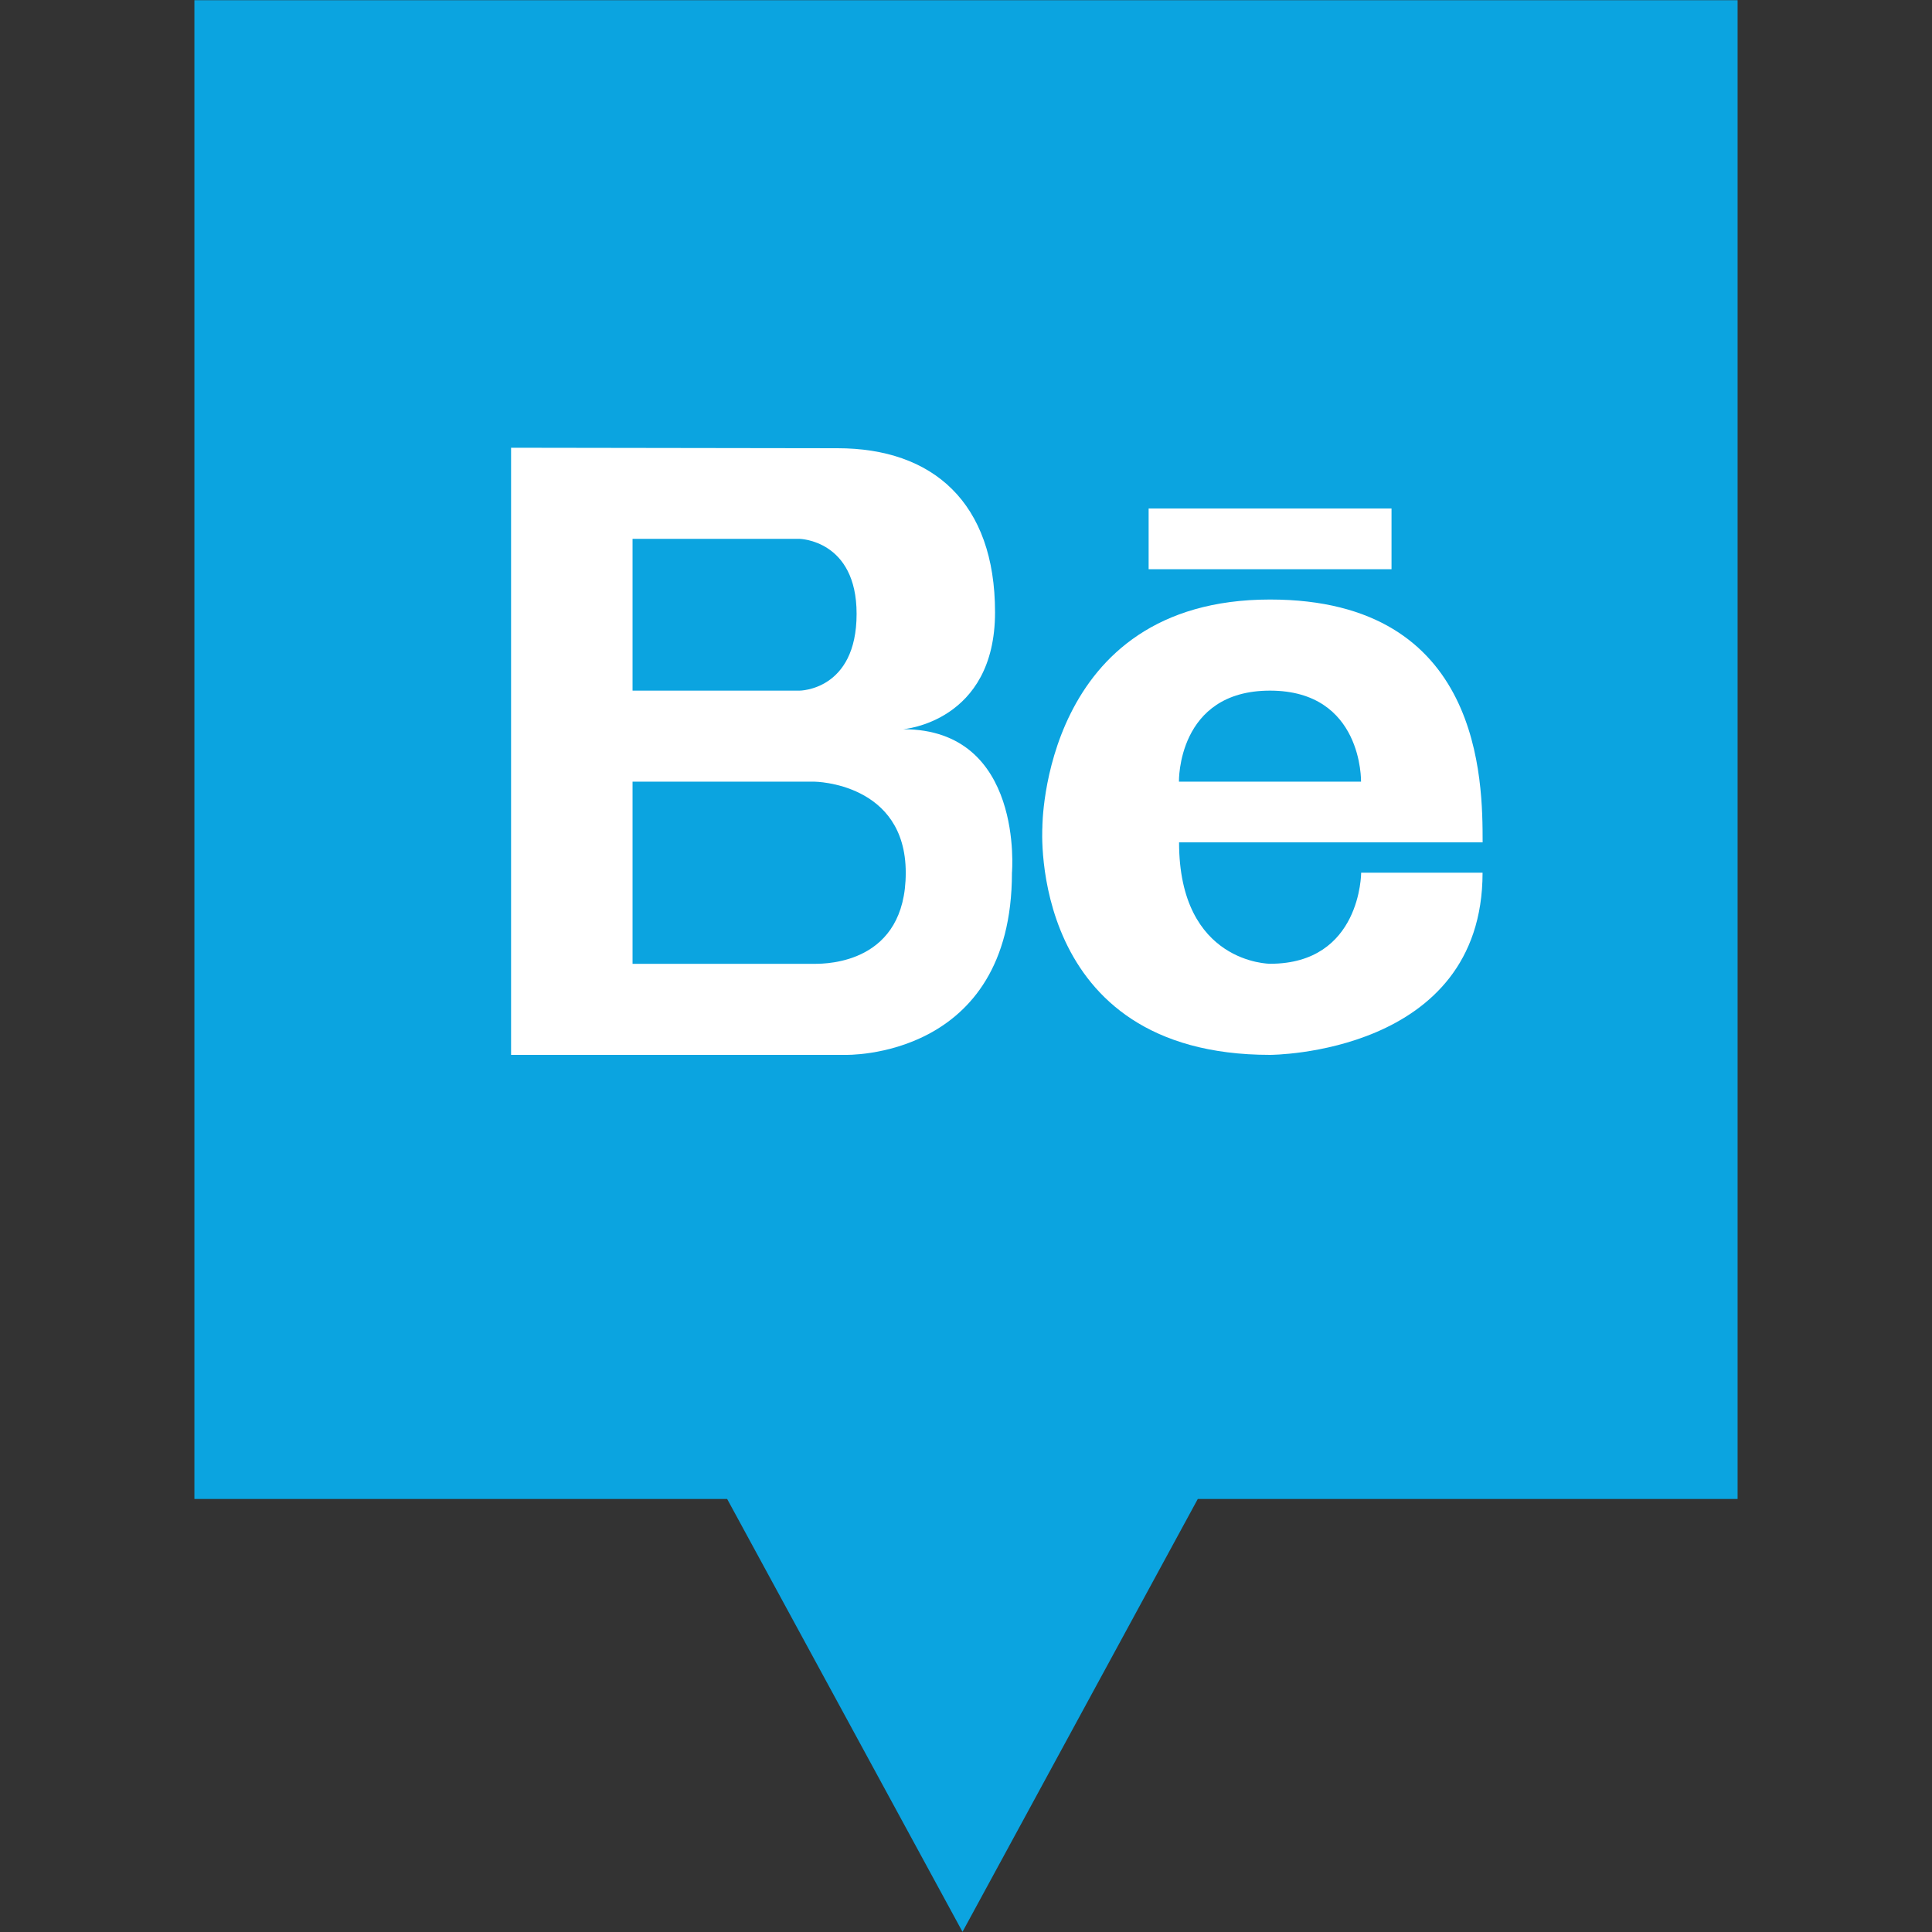 <?xml version="1.0" ?><svg enable-background="new 0 0 32 32" version="1.1" viewBox="0 0 32 32" xml:space="preserve" xmlns="http://www.w3.org/2000/svg" xmlns:xlink="http://www.w3.org/1999/xlink"><rect x="0" y="0" width="32" height="32" fill="#333333" stroke="none"/><g id="Layer_4_copy_2"><polygon fill="#0BA4E0" points="3.22,0.003 3.22,24.828 12.044,24.828 15.942,31.997 19.839,24.828 28.78,24.828 28.78,0.003  "/></g><g id="Official_copy_2"><g><g><path d="M14.959,12.078c0,0,1.522-0.116,1.522-1.937c0-1.82-1.032-2.717-2.61-2.717L8.465,7.416v10.056h5.531     c0,0,2.765,0.087,2.765-3.017C16.762,14.456,16.965,12.078,14.959,12.078z M10.477,8.925h2.765c0,0,0.946,0.016,0.946,1.242     c0,1.272-0.946,1.272-0.946,1.272h-2.765V8.925z M13.494,15.964h-3.017v-3.017h3.017c0,0,1.508,0.016,1.508,1.508     S13.711,15.964,13.494,15.964z" fill="#FFFFFF"/><path d="M21.036,9.93c-3.778,0-3.771,3.771-3.771,3.771s-0.251,3.771,3.771,3.771c0,0,3.52,0,3.52-3.017h-2.011     c0,0,0,1.508-1.508,1.508c0,0-1.508,0-1.508-2.011c0,0,4.023,0,5.028,0C24.556,12.947,24.556,9.93,21.036,9.93z M19.527,12.947     c0,0-0.033-1.508,1.508-1.508c1.541,0,1.508,1.508,1.508,1.508H19.527z" fill="#FFFFFF"/><rect fill="#FFFFFF" height="1.006" width="4.023" x="19.025" y="8.422"/></g></g></g></svg>
